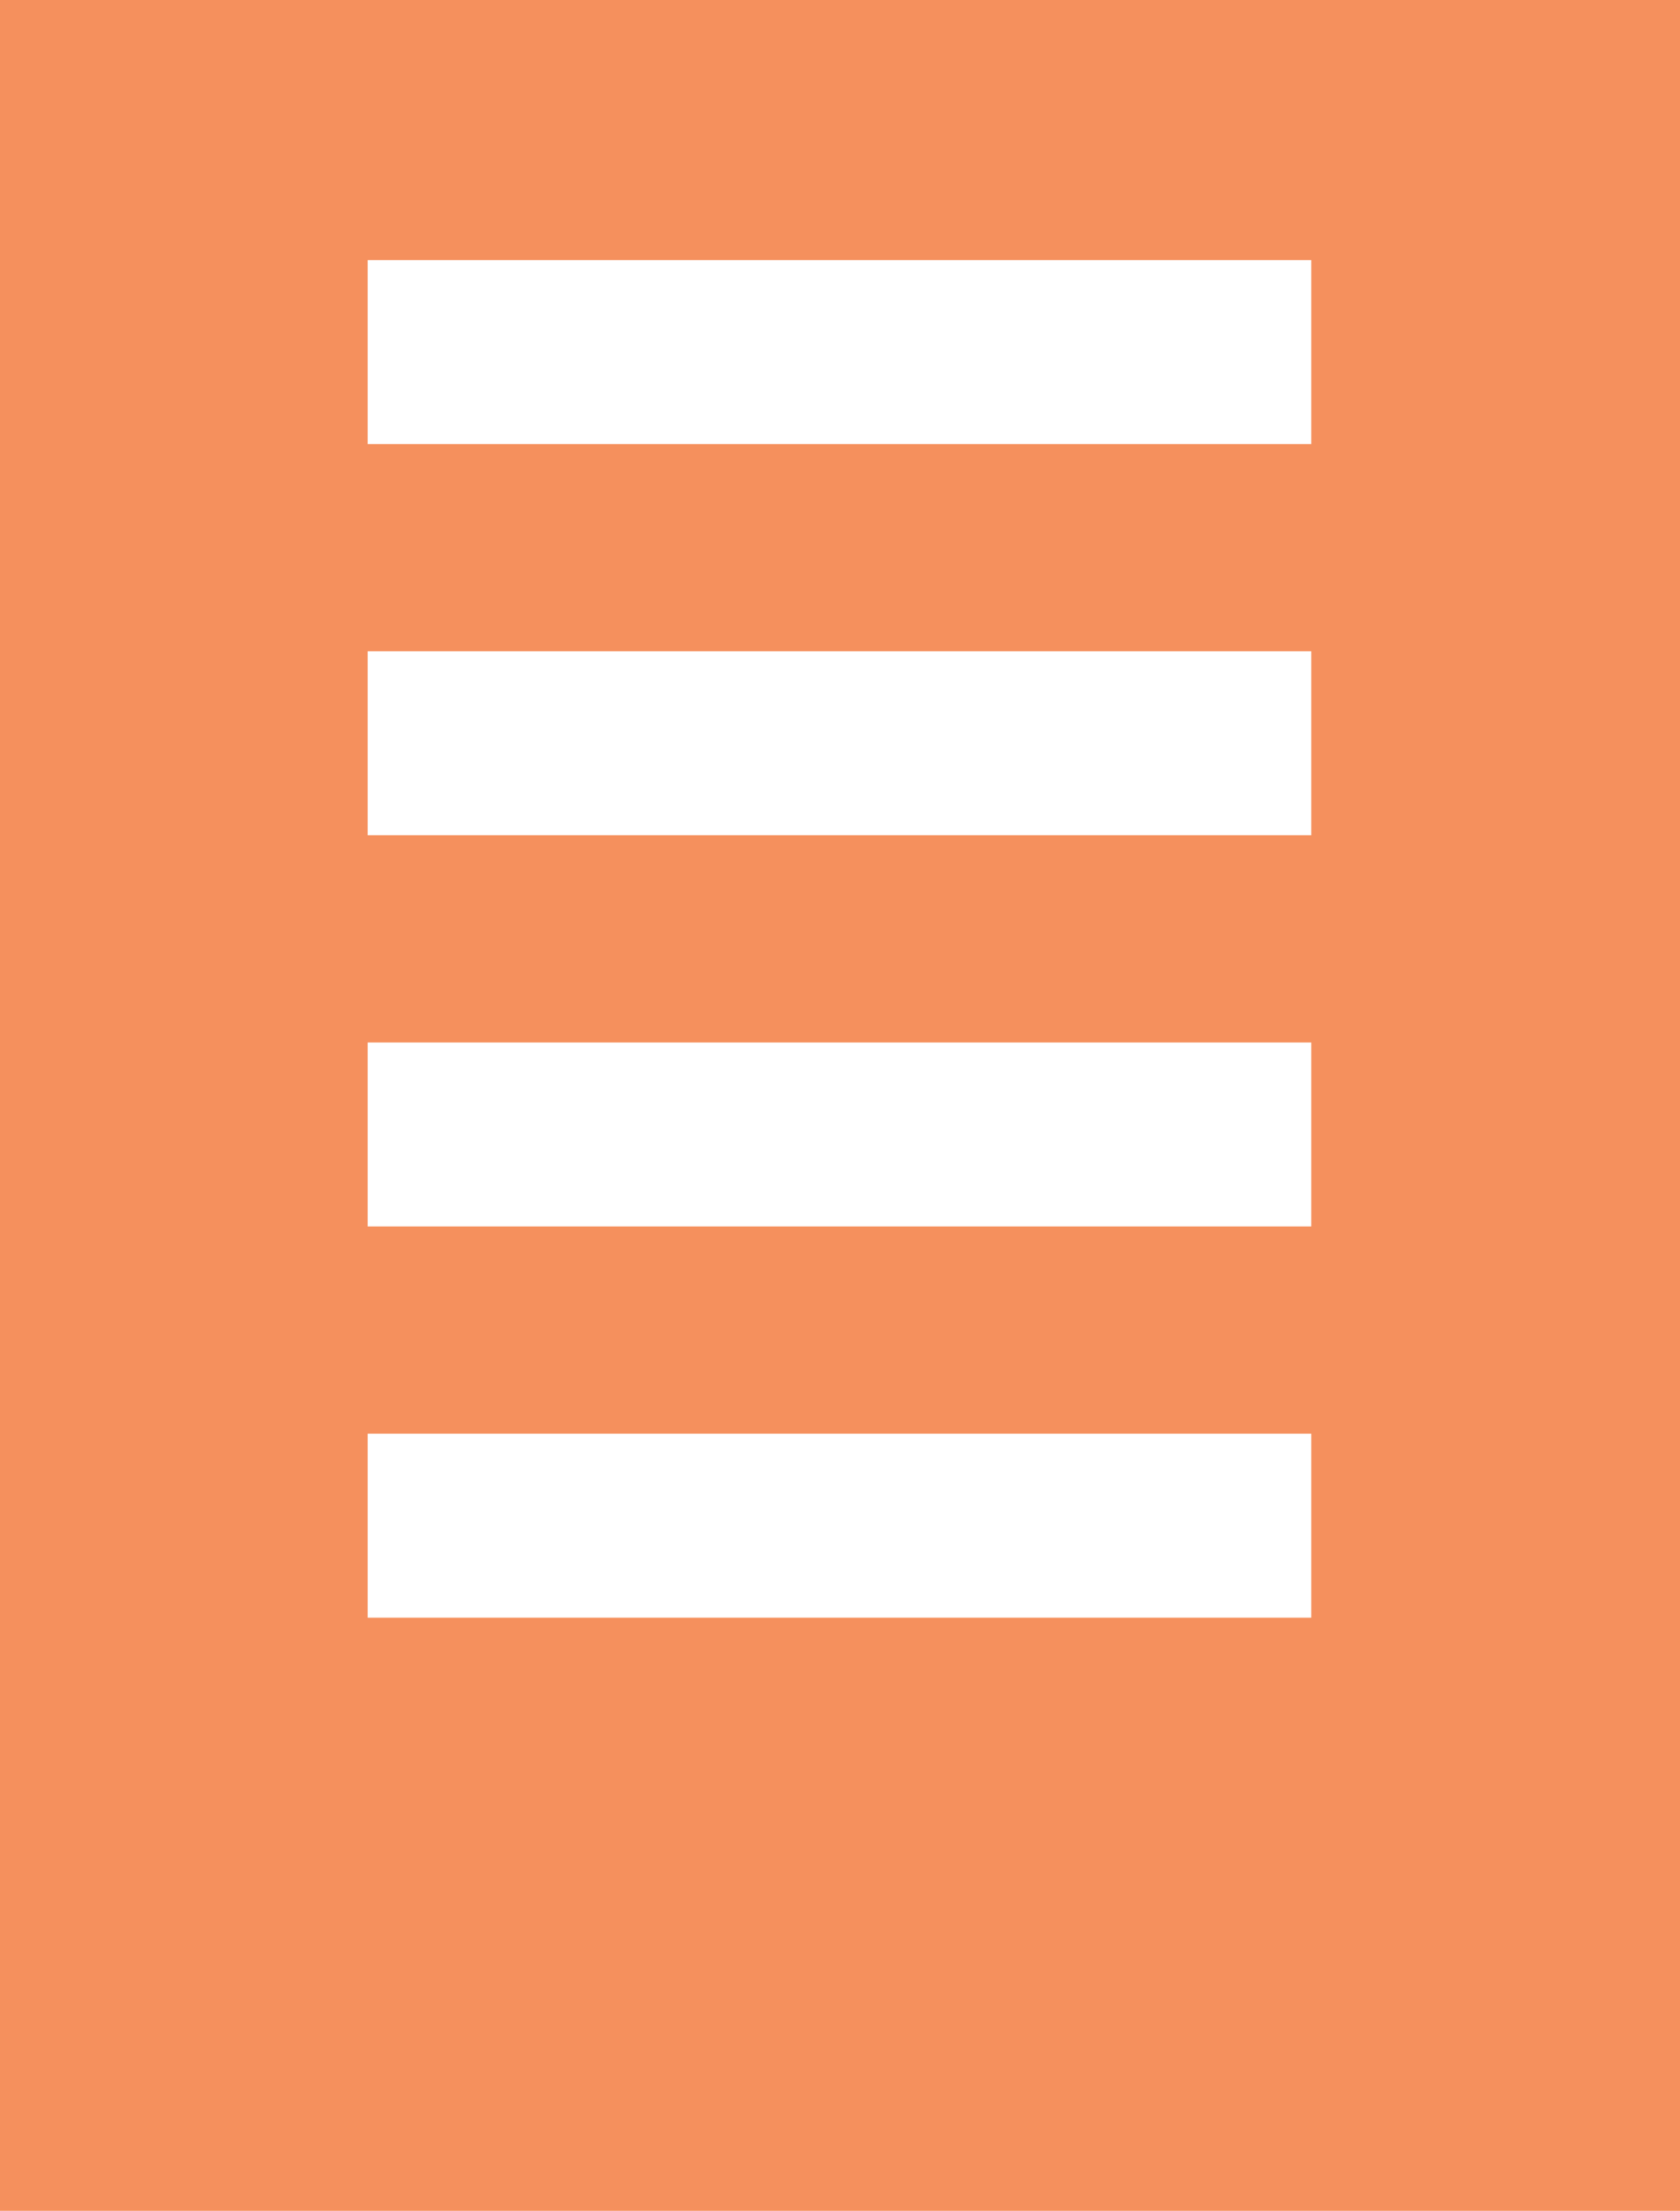 <svg xmlns="http://www.w3.org/2000/svg" id="Layer_2" data-name="Layer 2" viewBox="0 0 15.9 20.91"><defs><style>      .cls-1 {        fill: #f5905d;      }    </style></defs><g id="Layer_1-2" data-name="Layer 1"><path class="cls-1" d="m0,0v20.91h15.9V0H0Zm12.41,15.3H3.48v-1.74h8.93v1.74Zm0-3.7H3.48v-1.74h8.93v1.74Zm0-3.7H3.48v-1.74h8.93v1.74Zm0-3.7H3.48v-1.74h8.93v1.74Z"></path></g></svg>